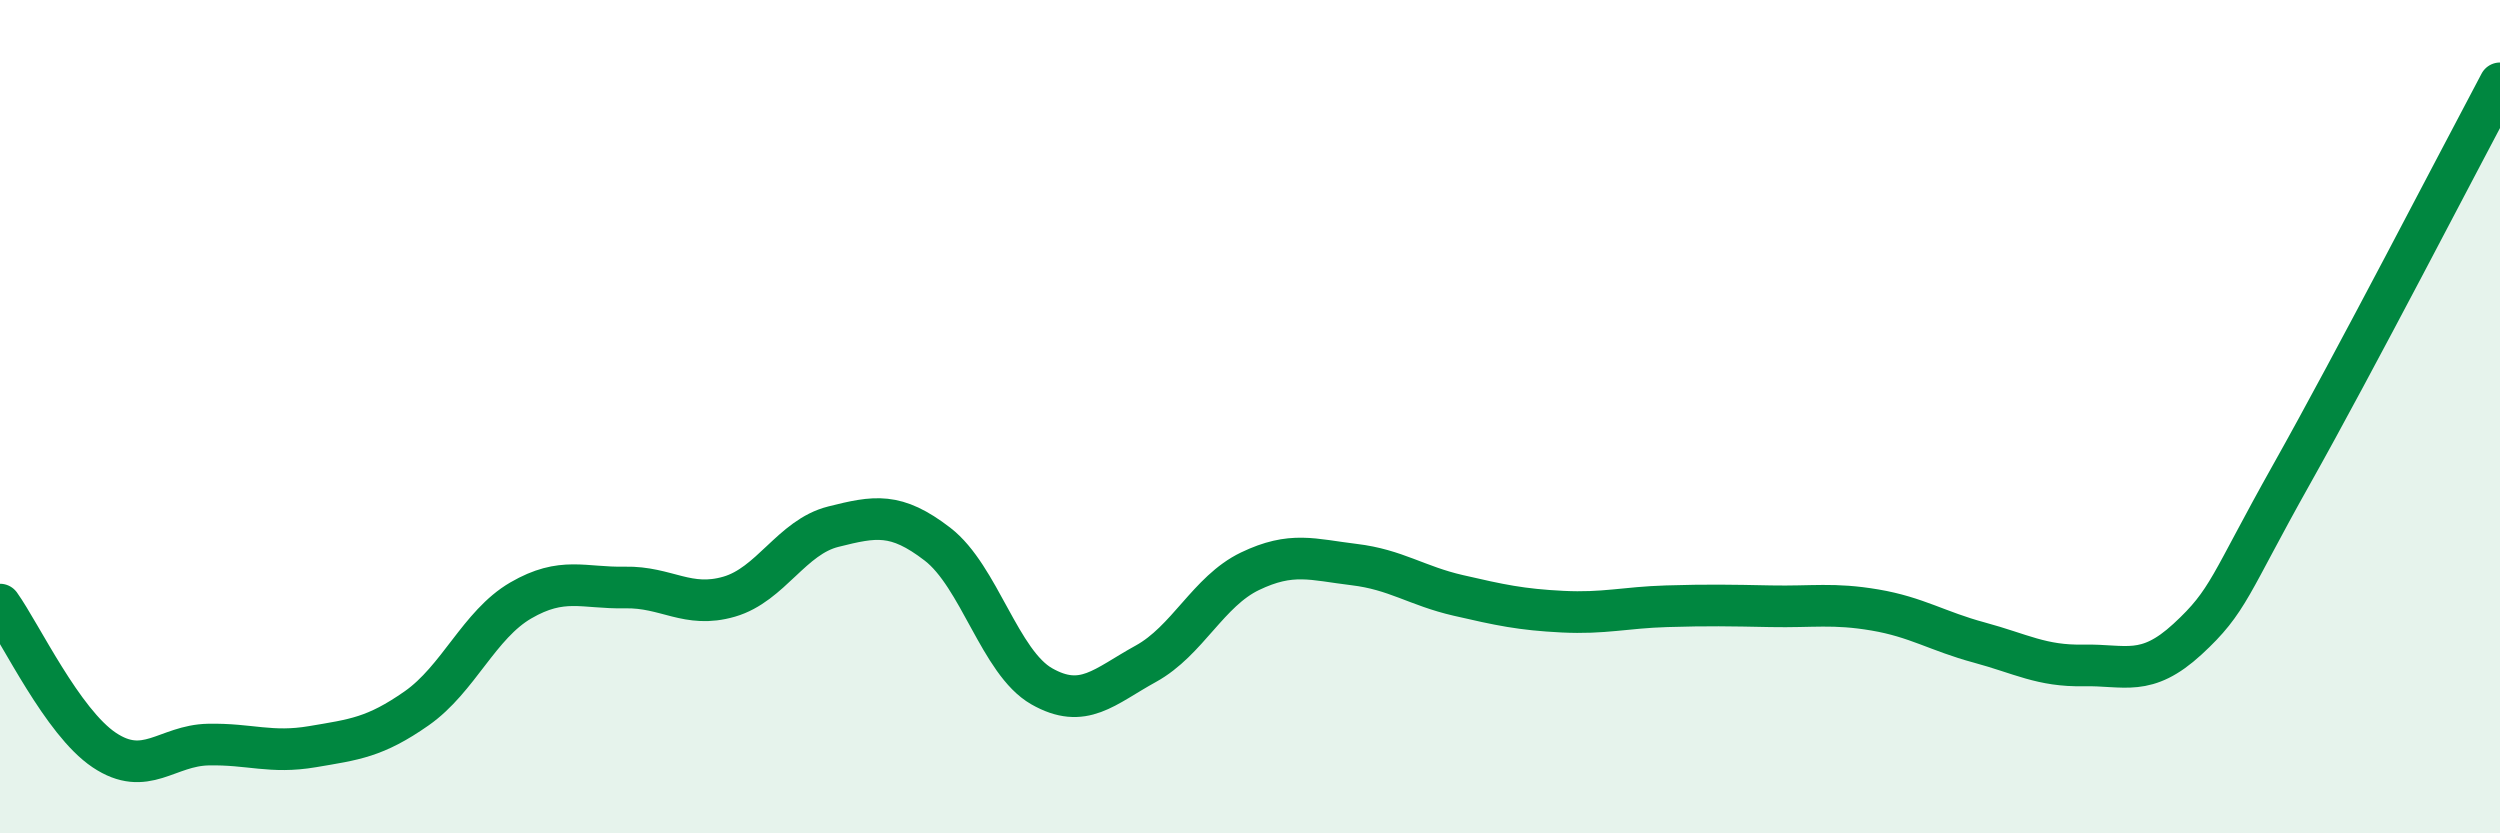 
    <svg width="60" height="20" viewBox="0 0 60 20" xmlns="http://www.w3.org/2000/svg">
      <path
        d="M 0,14.51 C 0.5,15.21 1.5,17.33 2.5,18 C 3.5,18.67 4,17.89 5,17.87 C 6,17.85 6.5,18.09 7.5,17.92 C 8.5,17.75 9,17.7 10,17 C 11,16.3 11.5,14.99 12.5,14.41 C 13.5,13.83 14,14.12 15,14.1 C 16,14.08 16.5,14.61 17.5,14.32 C 18.5,14.03 19,12.89 20,12.64 C 21,12.39 21.5,12.29 22.5,13.06 C 23.5,13.83 24,15.9 25,16.47 C 26,17.04 26.5,16.48 27.5,15.93 C 28.5,15.38 29,14.19 30,13.71 C 31,13.23 31.5,13.43 32.5,13.55 C 33.5,13.67 34,14.06 35,14.29 C 36,14.52 36.5,14.63 37.5,14.68 C 38.5,14.73 39,14.58 40,14.55 C 41,14.52 41.5,14.53 42.5,14.55 C 43.5,14.57 44,14.47 45,14.64 C 46,14.81 46.5,15.15 47.5,15.42 C 48.5,15.69 49,15.99 50,15.97 C 51,15.95 51.5,16.26 52.5,15.34 C 53.5,14.42 53.5,14.05 55,11.38 C 56.5,8.71 59,3.88 60,2L60 20L0 20Z"
        fill="#008740"
        opacity="0.1"
        stroke-linecap="round"
        stroke-linejoin="round"
      />
      <path
        d="M 0,14.51 C 0.5,15.21 1.5,17.33 2.5,18 C 3.5,18.67 4,17.89 5,17.87 C 6,17.85 6.5,18.09 7.5,17.92 C 8.5,17.75 9,17.7 10,17 C 11,16.3 11.5,14.99 12.5,14.41 C 13.5,13.83 14,14.12 15,14.1 C 16,14.08 16.5,14.61 17.5,14.32 C 18.5,14.03 19,12.89 20,12.64 C 21,12.39 21.5,12.29 22.5,13.06 C 23.5,13.83 24,15.9 25,16.47 C 26,17.04 26.5,16.48 27.5,15.93 C 28.5,15.38 29,14.19 30,13.71 C 31,13.23 31.5,13.43 32.5,13.55 C 33.5,13.67 34,14.06 35,14.29 C 36,14.52 36.5,14.63 37.5,14.68 C 38.5,14.73 39,14.58 40,14.55 C 41,14.52 41.5,14.53 42.5,14.55 C 43.5,14.57 44,14.47 45,14.64 C 46,14.81 46.5,15.15 47.5,15.42 C 48.5,15.69 49,15.99 50,15.97 C 51,15.95 51.5,16.26 52.5,15.34 C 53.5,14.42 53.5,14.05 55,11.38 C 56.5,8.71 59,3.88 60,2"
        stroke="#008740"
        stroke-width="1"
        fill="none"
        stroke-linecap="round"
        stroke-linejoin="round"
      />
    </svg>
  